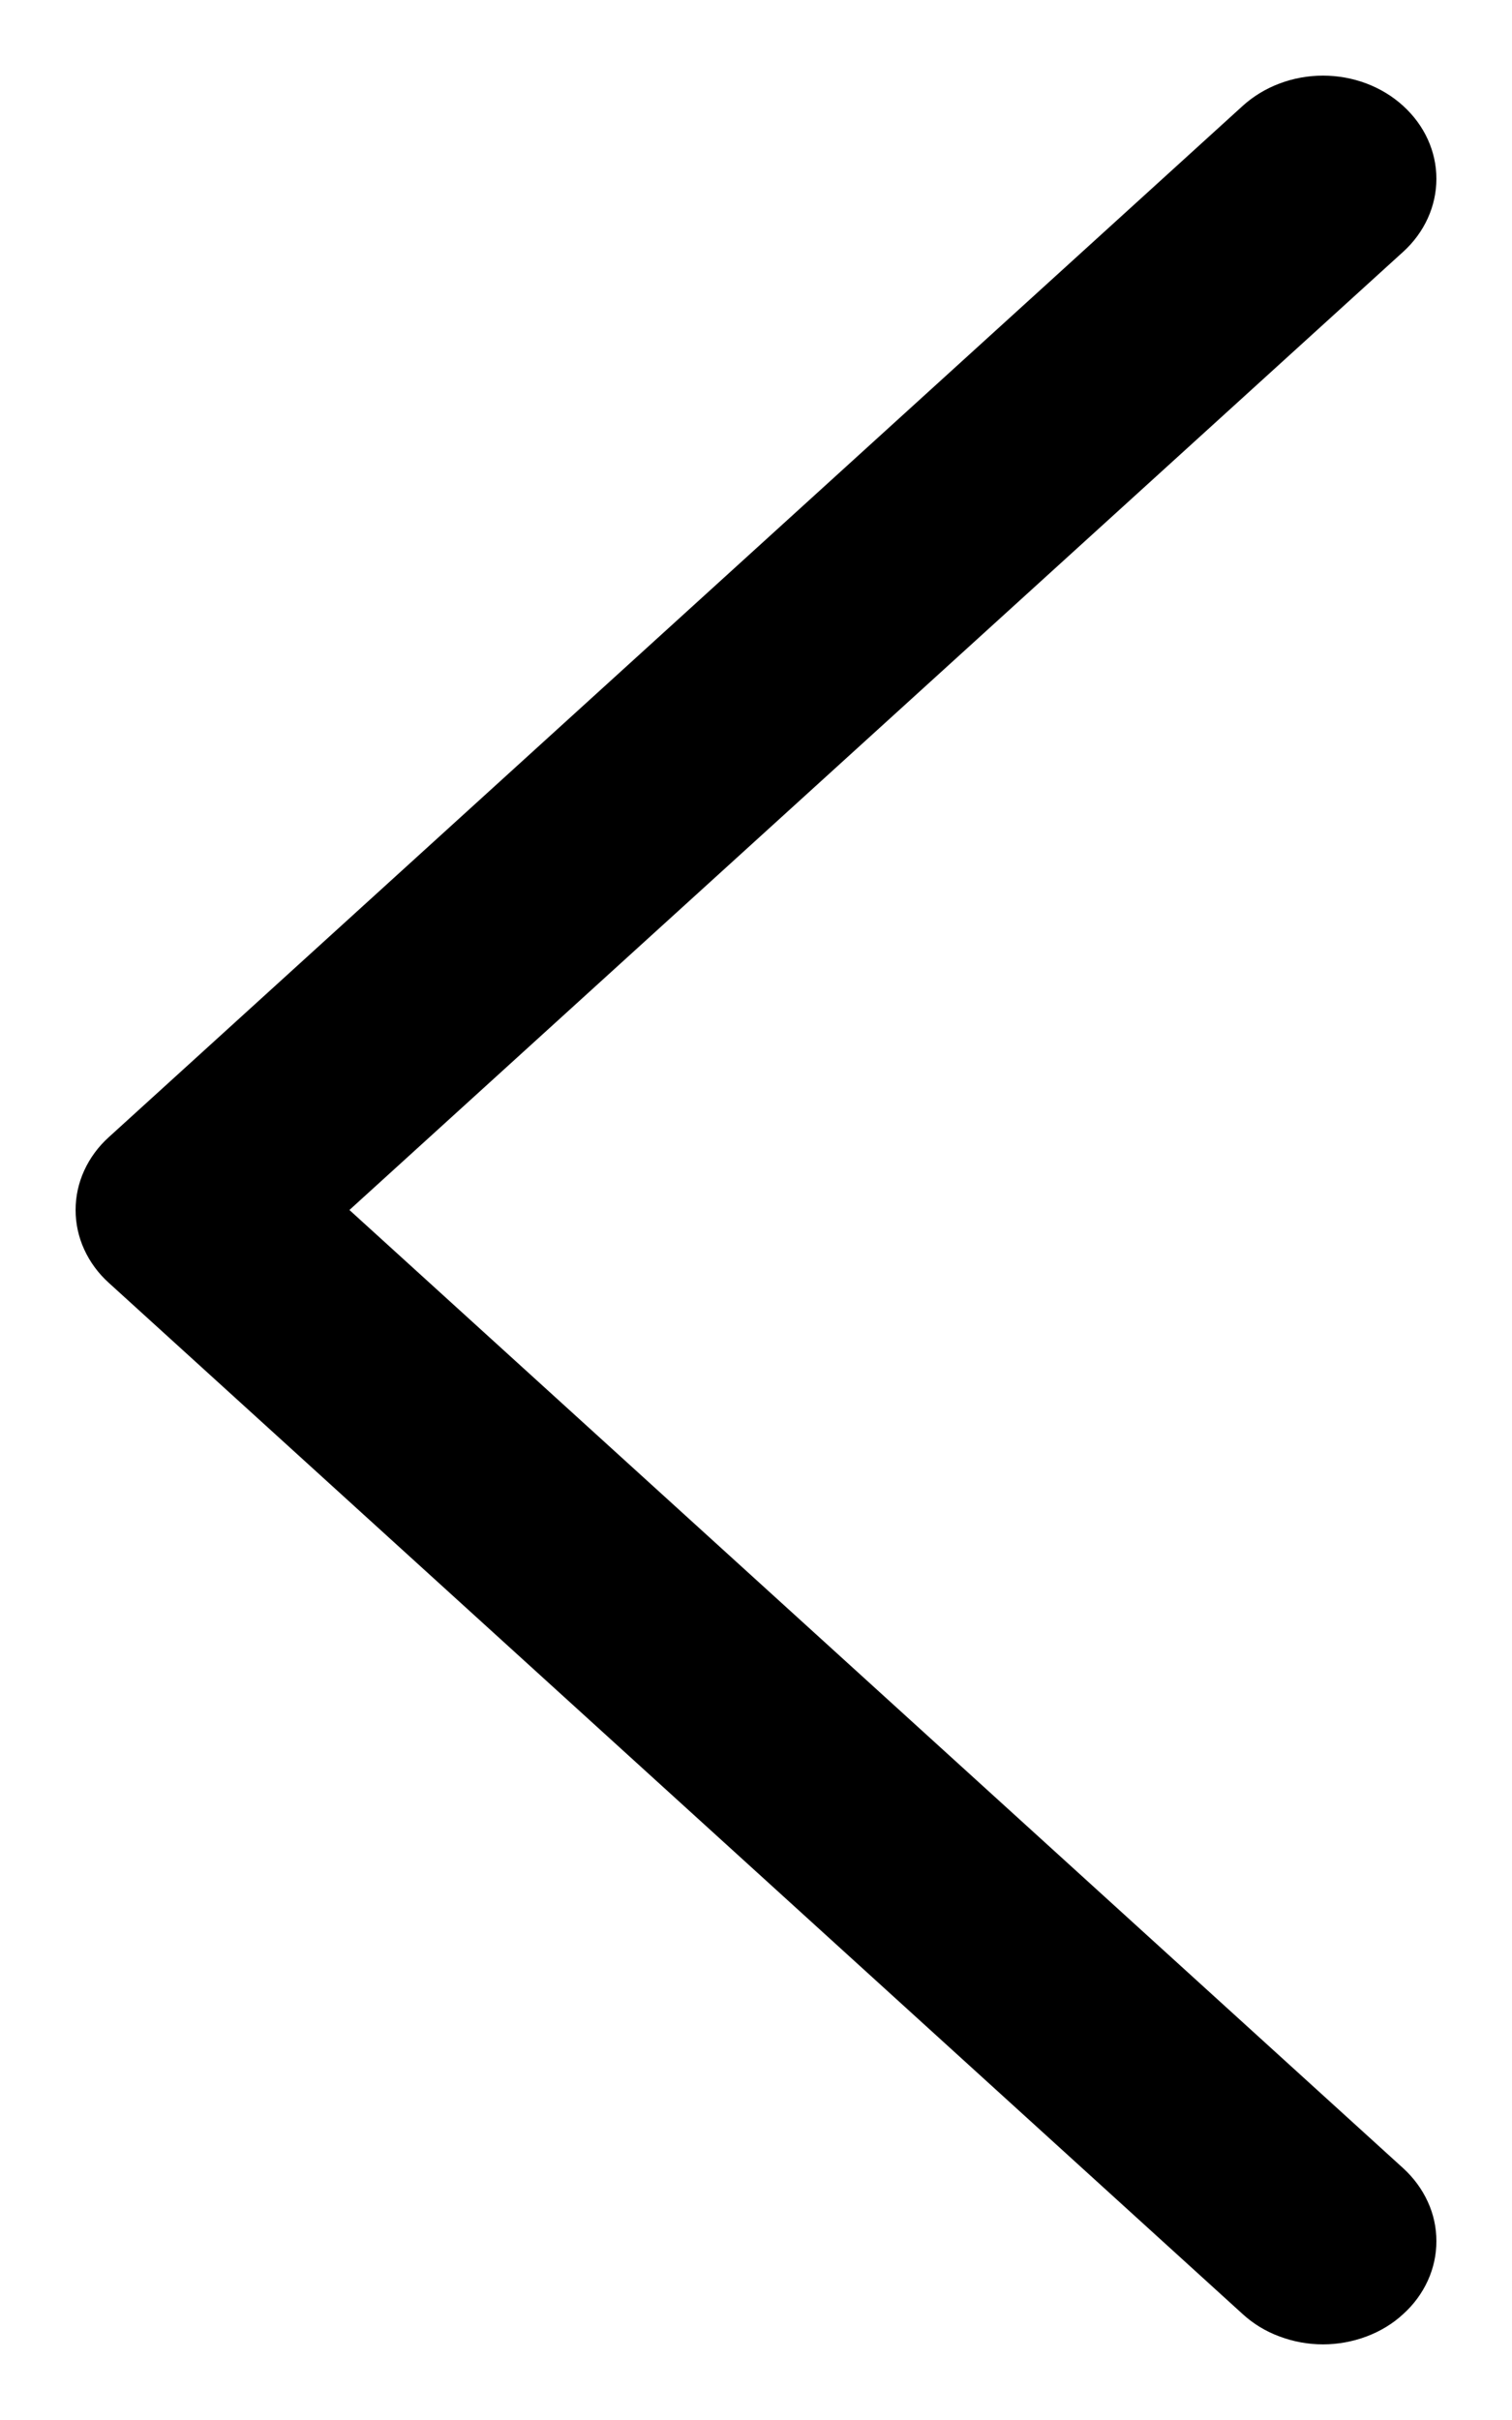 <svg width="10" height="16" viewBox="0 0 10 16" fill="none" xmlns="http://www.w3.org/2000/svg">
<path d="M8.219 15.3L0.72 8.482C0.65 8.419 0.595 8.344 0.557 8.261C0.519 8.178 0.5 8.09 0.5 8C0.5 7.91 0.519 7.822 0.557 7.739C0.595 7.656 0.65 7.581 0.72 7.518L8.219 0.7C8.36 0.572 8.551 0.5 8.75 0.5C8.949 0.5 9.14 0.572 9.28 0.7C9.421 0.828 9.5 1.001 9.5 1.182C9.5 1.363 9.421 1.537 9.28 1.665L2.311 8L9.28 14.335C9.35 14.399 9.405 14.474 9.443 14.557C9.481 14.639 9.5 14.728 9.5 14.818C9.5 14.907 9.481 14.996 9.443 15.079C9.405 15.162 9.35 15.237 9.28 15.3C9.211 15.364 9.128 15.414 9.037 15.448C8.946 15.482 8.848 15.5 8.75 15.5C8.651 15.5 8.554 15.482 8.463 15.448C8.371 15.414 8.289 15.364 8.219 15.3Z" fill="#000"/>
</svg>
